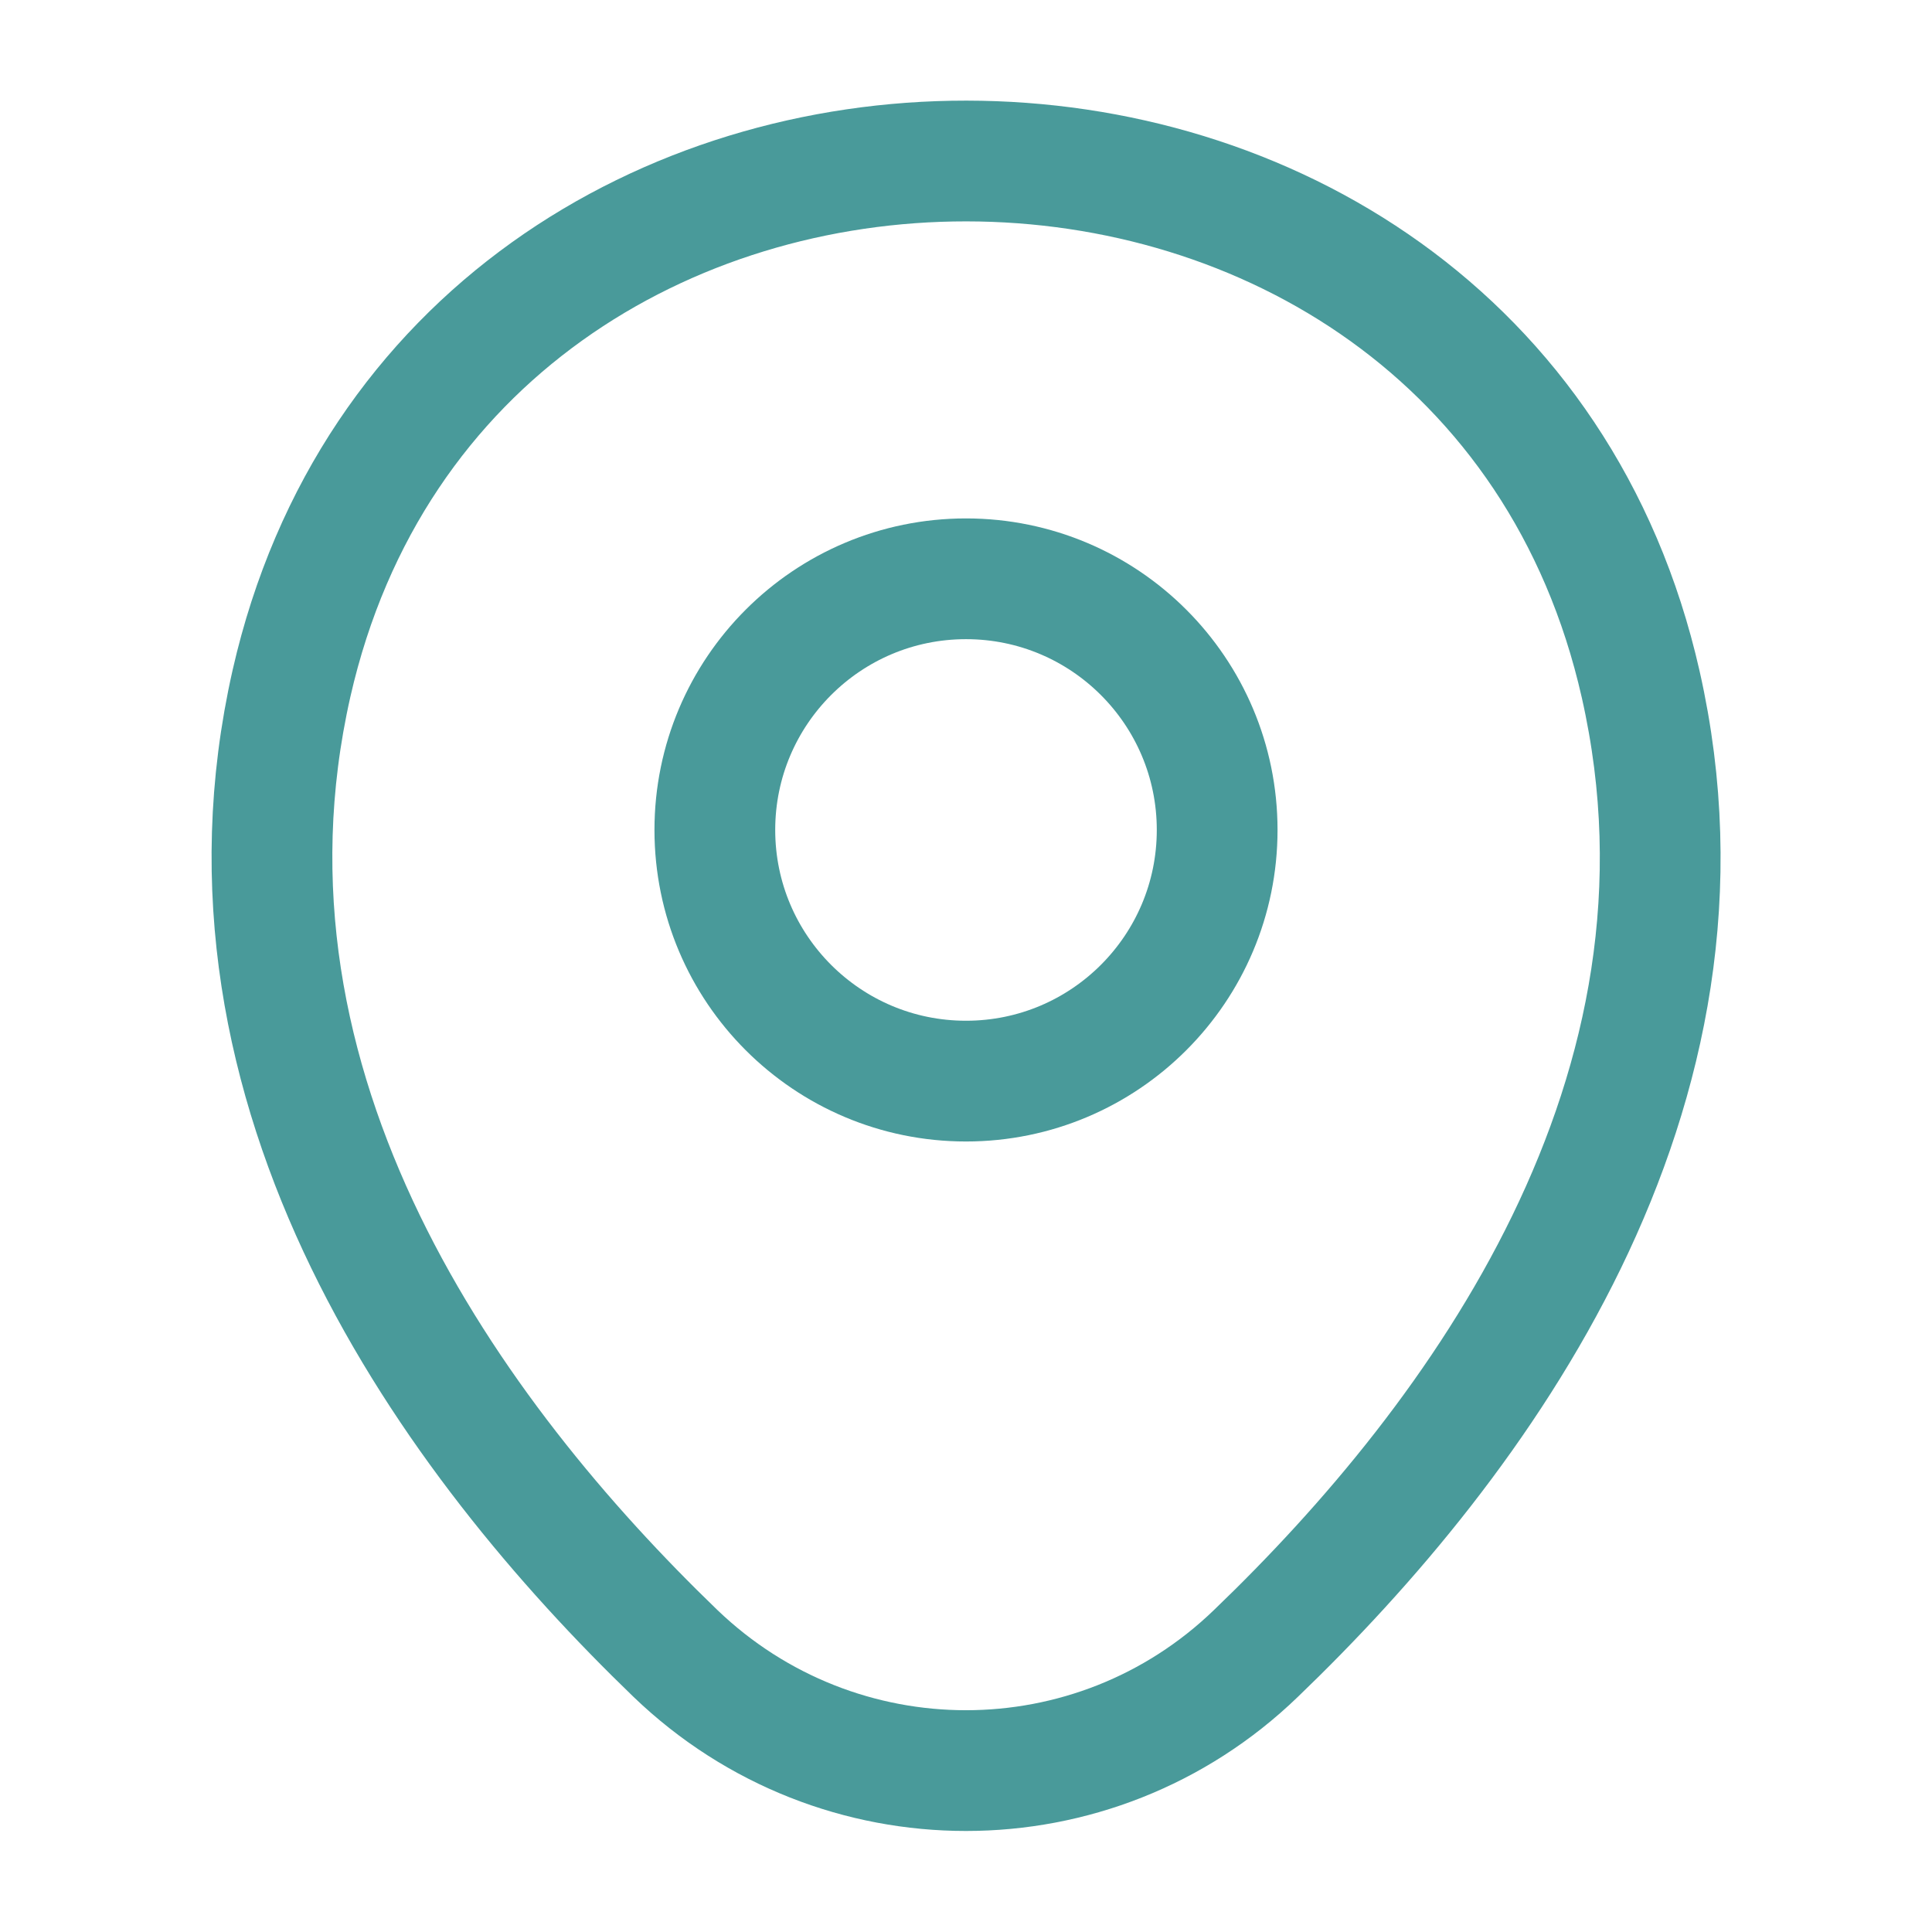 <svg width="24" height="24" viewBox="0 0 24 24" fill="none" xmlns="http://www.w3.org/2000/svg">
<path d="M12 13.43C13.723 13.43 15.12 12.033 15.12 10.31C15.12 8.587 13.723 7.19 12 7.19C10.277 7.19 8.88 8.587 8.88 10.31C8.88 12.033 10.277 13.43 12 13.43Z" stroke="#499A9A" stroke-width="1.5"/>
<path d="M3.621 8.49C5.591 -0.17 18.421 -0.16 20.381 8.5C21.531 13.58 18.371 17.88 15.601 20.54C13.591 22.48 10.411 22.48 8.391 20.54C5.631 17.88 2.471 13.57 3.621 8.49Z" stroke="#499A9A" stroke-width="1.5"/>
</svg>
